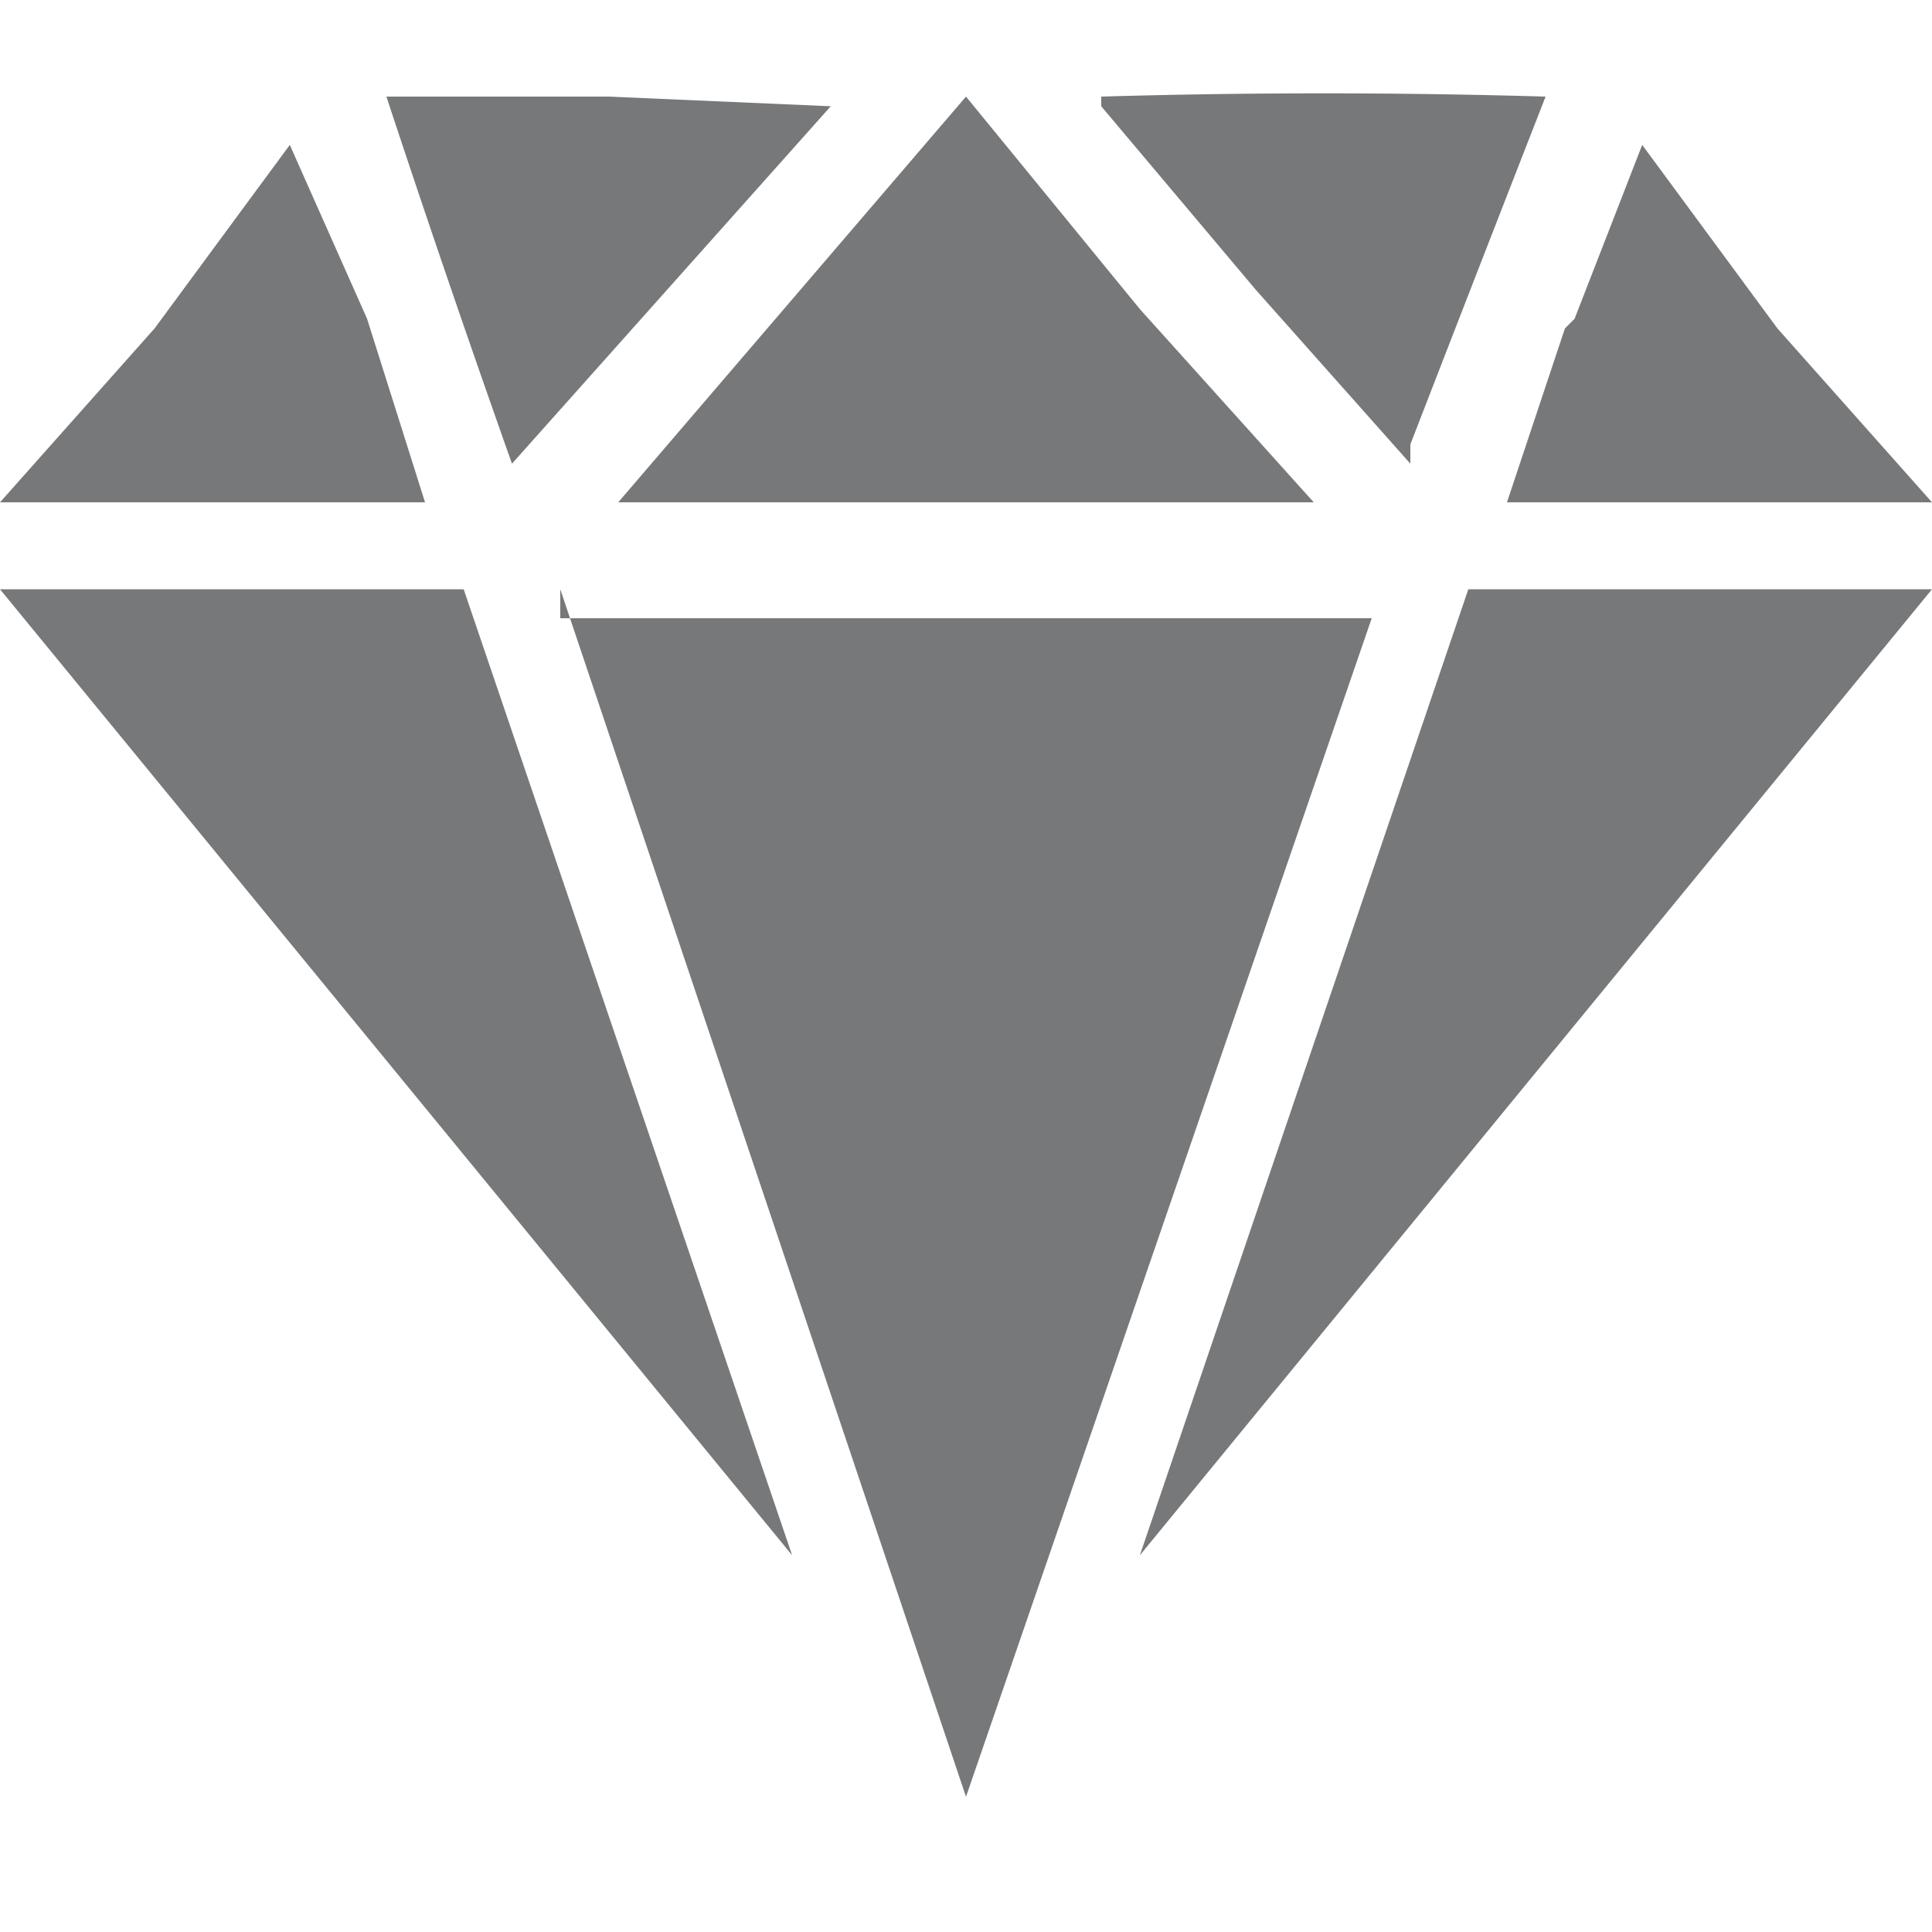 <svg fill="none" xmlns="http://www.w3.org/2000/svg" viewBox="0 0 20 20"><path fill-rule="evenodd" clip-rule="evenodd" d="M4 1a183.4 183.4 0 0 0 1.3 3.8l3.3-3.7L6.3 1H4Zm4.2 2.1L6.4 5.2h7.2l-1.8-2L10 1 8.2 3.1Zm3.2-2L13 3l1.6 1.8v-.2A1296 1296 0 0 1 16 1a78.6 78.6 0 0 0-4.6 0ZM1.6 3.4 0 5.2h4.4l-.6-1.9L3 1.5 1.6 3.4Zm14.6 0-.6 1.8H20l-1.6-1.8L17 1.5l-.7 1.8ZM0 6.1l8.2 10-1.7-5-1.7-5H0Zm5.8 0A76512.6 76512.6 0 0 1 10 18.6l4.2-12.2H5.8Zm9.4 0-3.4 10 8.2-10h-4.8Z" fill="#777879"/></svg>